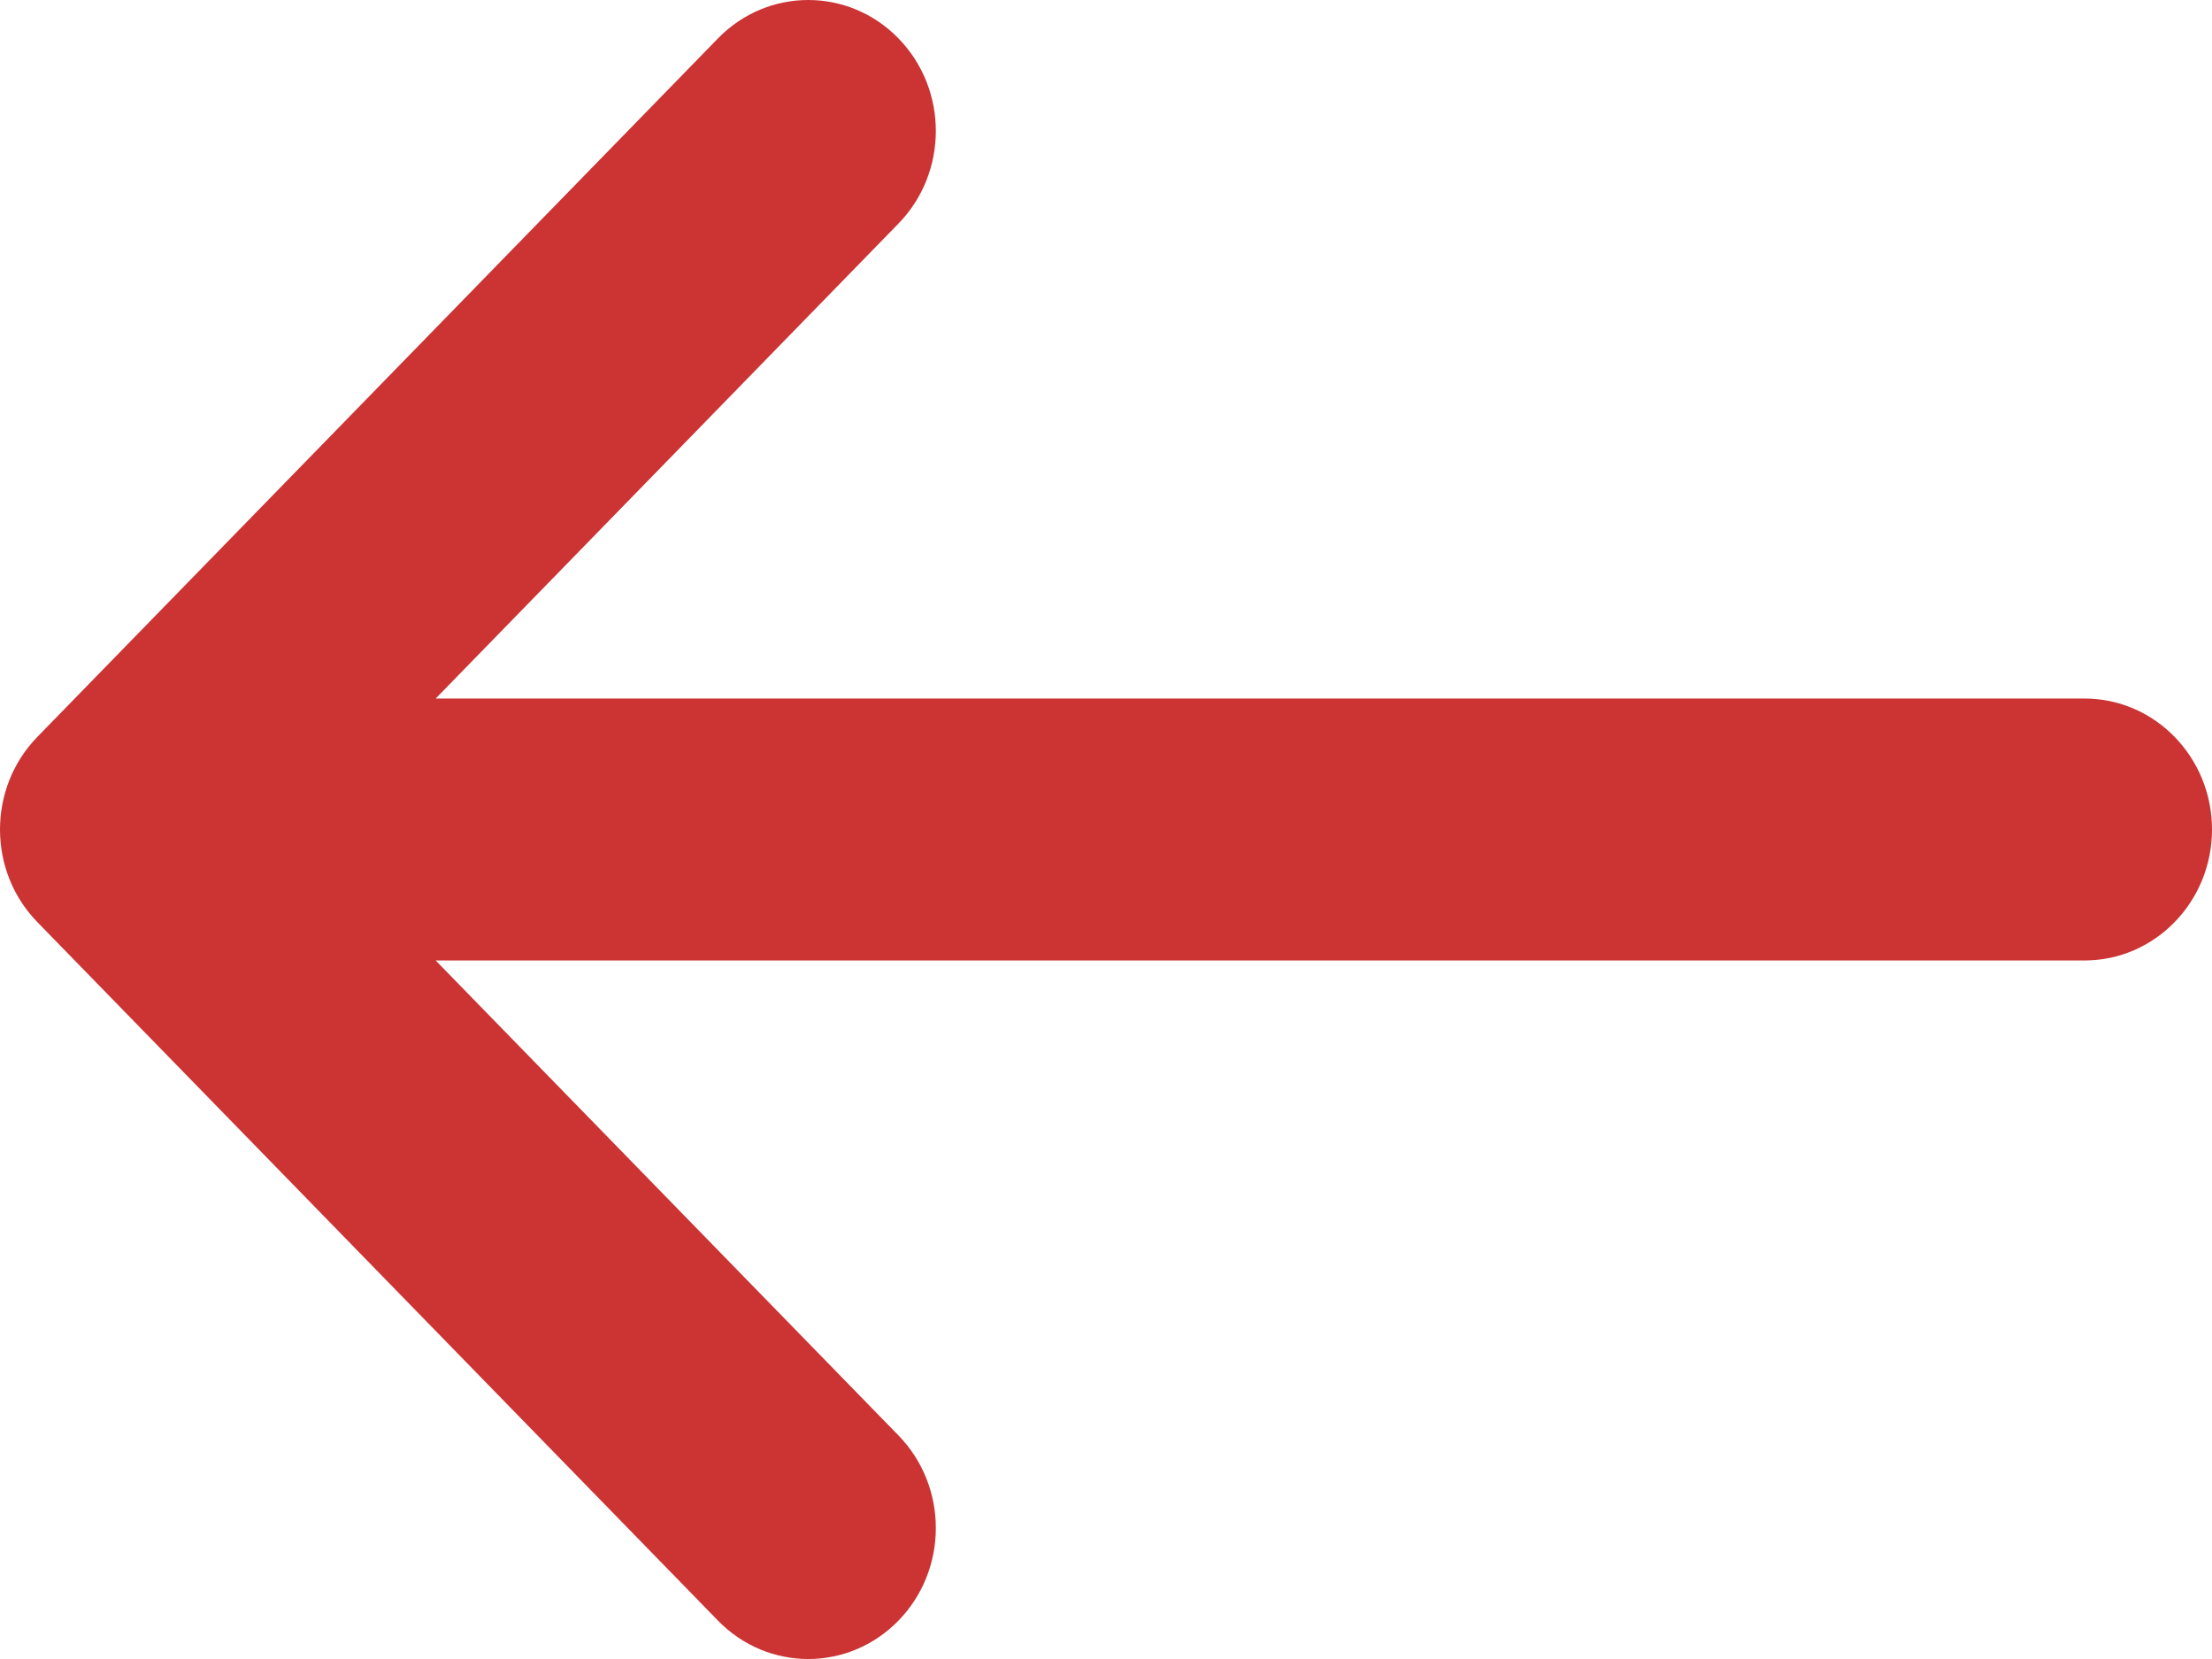 <?xml version="1.0" encoding="UTF-8"?> <svg xmlns="http://www.w3.org/2000/svg" width="64" height="48" viewBox="0 0 64 48" fill="none"> <path d="M25.995 6.469C27.437 4.989 27.437 2.59 25.995 1.11C24.553 -0.37 22.216 -0.37 20.774 1.11L1.081 21.32C0.36 22.06 0 23.03 0 24C0 24.514 0.1 25.004 0.28 25.451C0.46 25.898 0.727 26.316 1.081 26.68L20.774 46.89C22.216 48.37 24.553 48.37 25.995 46.89C27.437 45.41 27.437 43.011 25.995 41.531L12.606 27.79H60.308C62.347 27.79 64 26.093 64 24C64 21.907 62.347 20.21 60.308 20.21H12.606L25.995 6.469Z" fill="#CC3333"></path> </svg> 